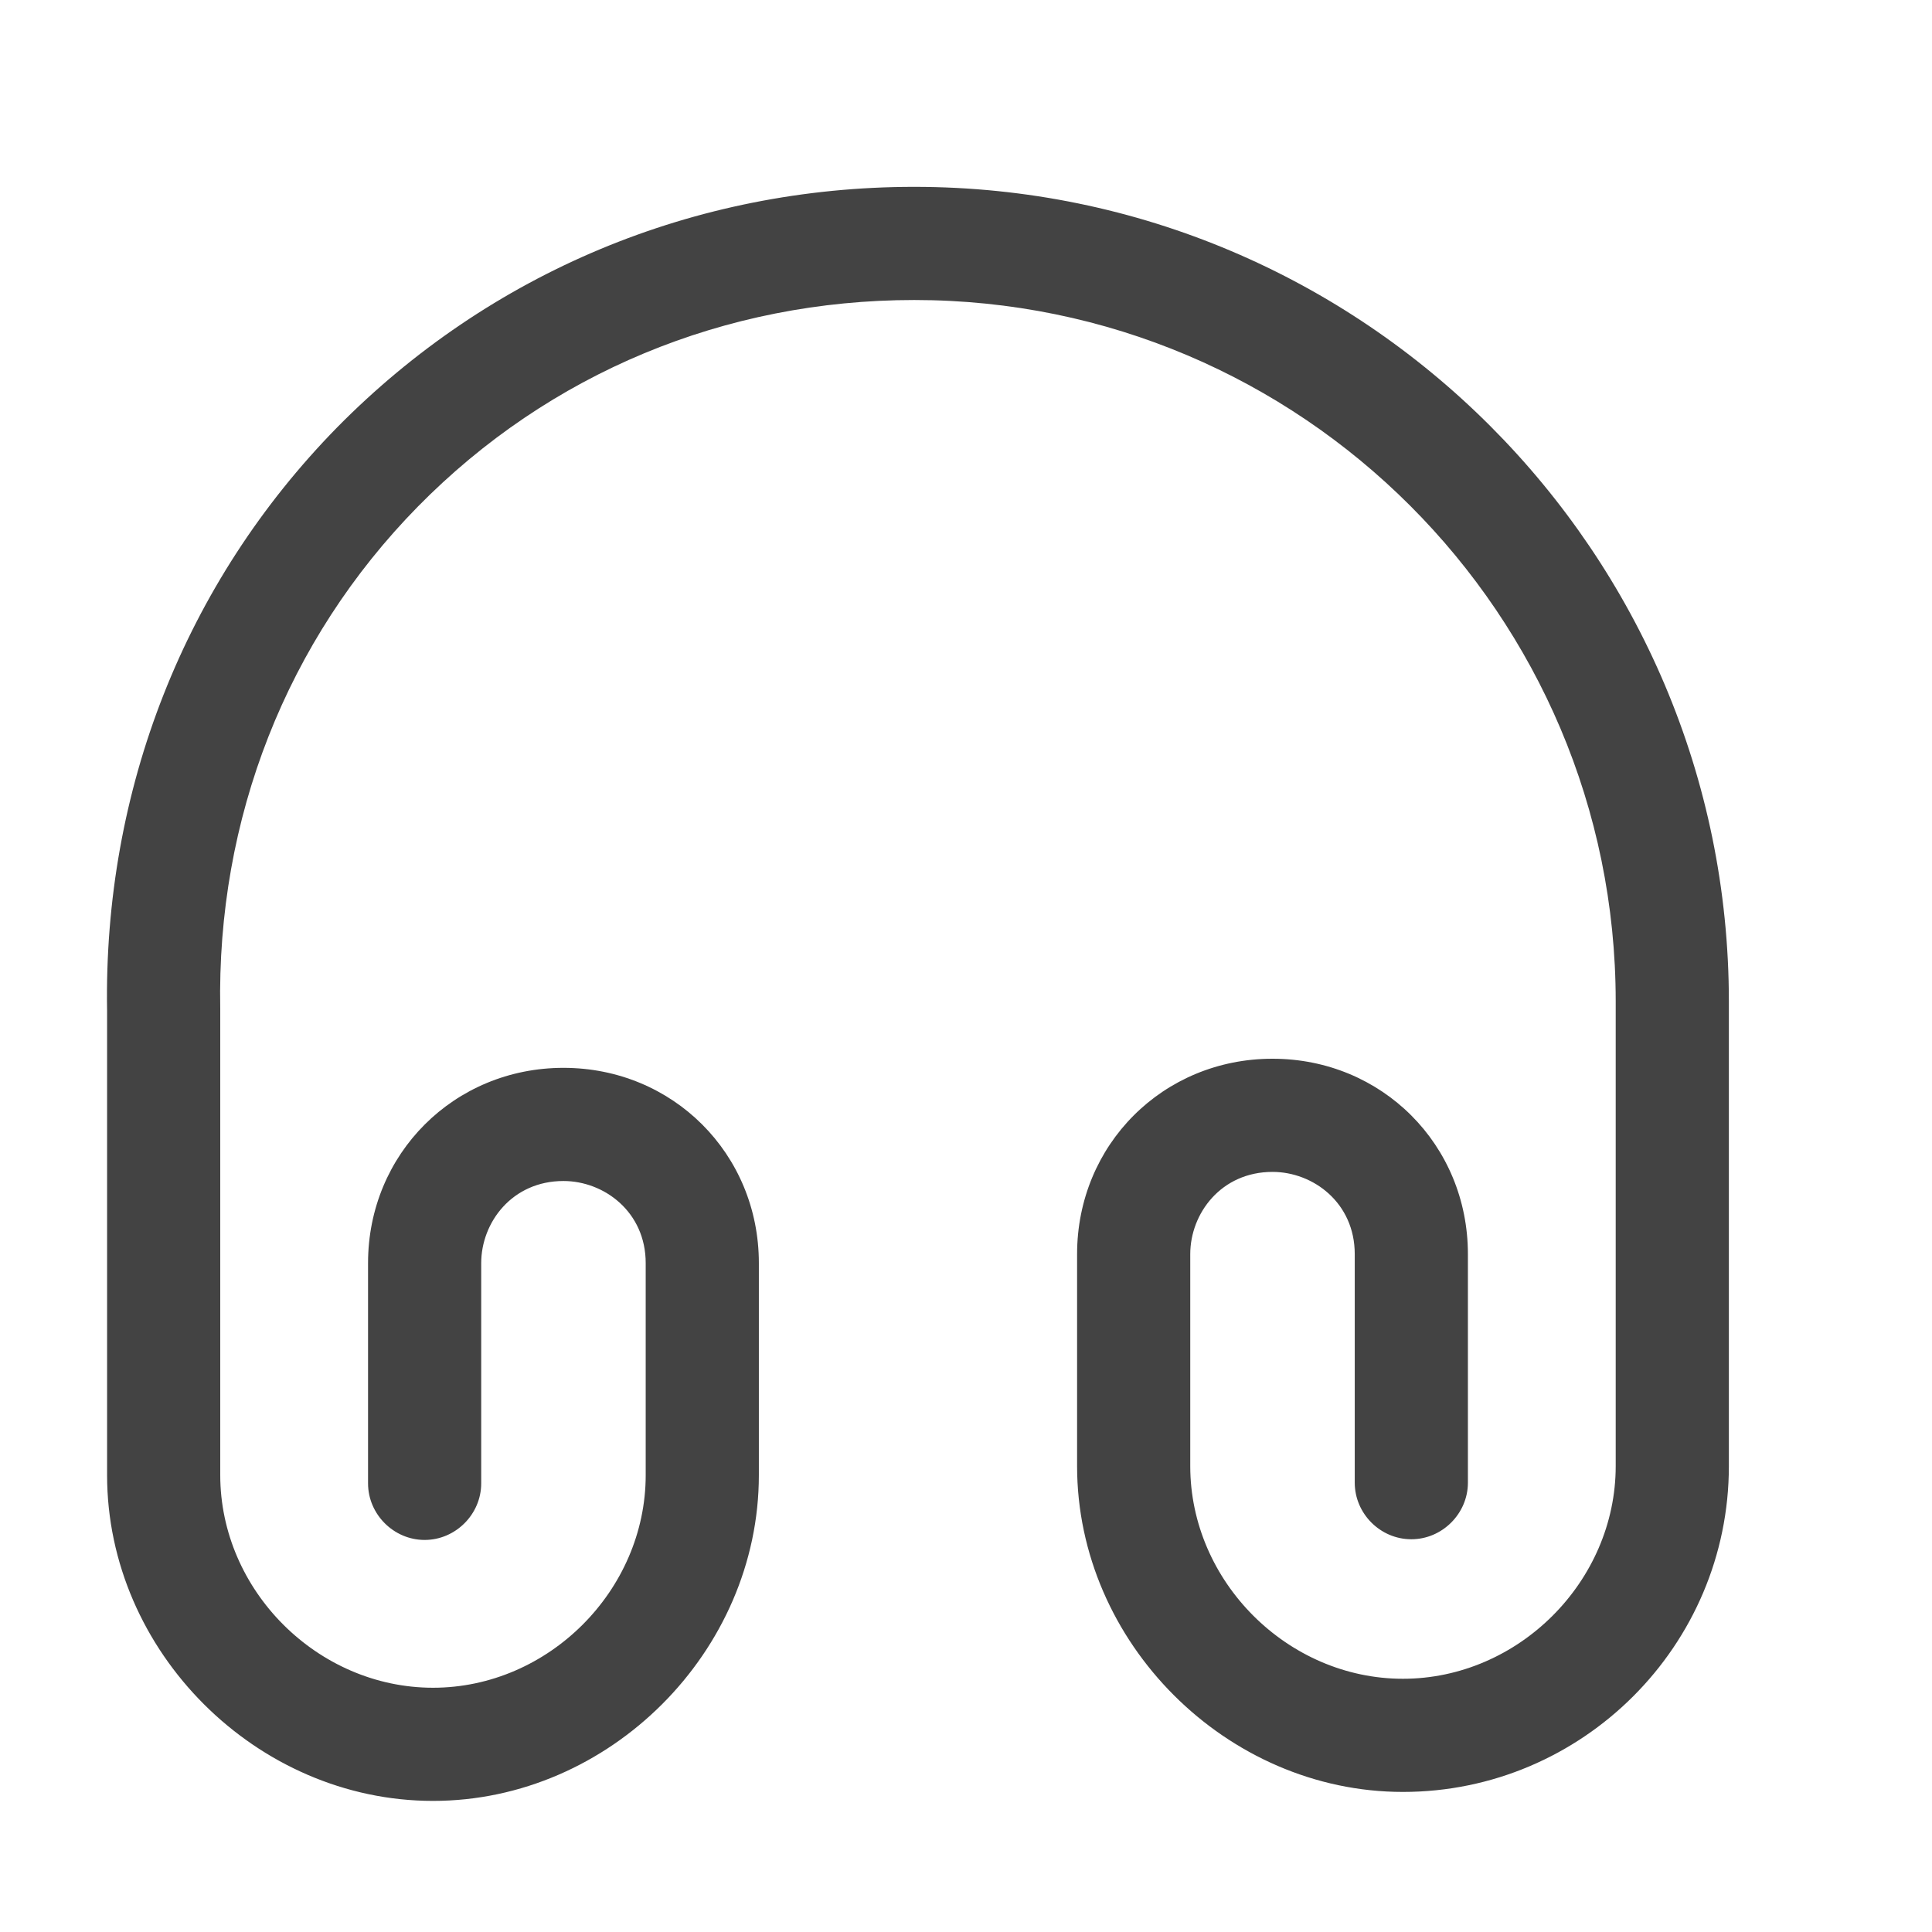 <svg width="14" height="14" viewBox="0 0 14 14" fill="none" xmlns="http://www.w3.org/2000/svg">
<path d="M3.138 13.05C1.859 13.05 0.776 11.968 0.776 10.689V7.322C0.749 5.726 1.339 4.223 2.443 3.097C3.547 1.977 5.029 1.354 6.625 1.354C9.882 1.354 12.528 4.005 12.528 7.257V10.624C12.528 11.924 11.467 12.985 10.166 12.985C8.888 12.985 7.805 11.903 7.805 10.624V9.088C7.805 8.295 8.428 7.672 9.221 7.672C10.014 7.672 10.637 8.295 10.637 9.088V10.744C10.637 10.968 10.451 11.154 10.227 11.154C10.002 11.154 9.817 10.968 9.817 10.744V9.088C9.817 8.716 9.516 8.492 9.221 8.492C8.849 8.492 8.625 8.793 8.625 9.088V10.624C8.625 11.46 9.33 12.165 10.166 12.165C11.003 12.165 11.708 11.46 11.708 10.624V7.257C11.708 4.453 9.429 2.174 6.625 2.174C5.253 2.174 3.979 2.704 3.028 3.671C2.077 4.639 1.569 5.934 1.596 7.311V10.689C1.596 11.525 2.301 12.23 3.138 12.23C3.974 12.23 4.679 11.525 4.679 10.689V9.153C4.679 8.782 4.378 8.558 4.083 8.558C3.711 8.558 3.487 8.858 3.487 9.153V10.749C3.487 10.973 3.301 11.159 3.077 11.159C2.853 11.159 2.667 10.973 2.667 10.749V9.153C2.667 8.361 3.291 7.738 4.083 7.738C4.876 7.738 5.499 8.361 5.499 9.153V10.689C5.499 11.968 4.417 13.05 3.138 13.05Z" fill="#434343"/>
</svg>
